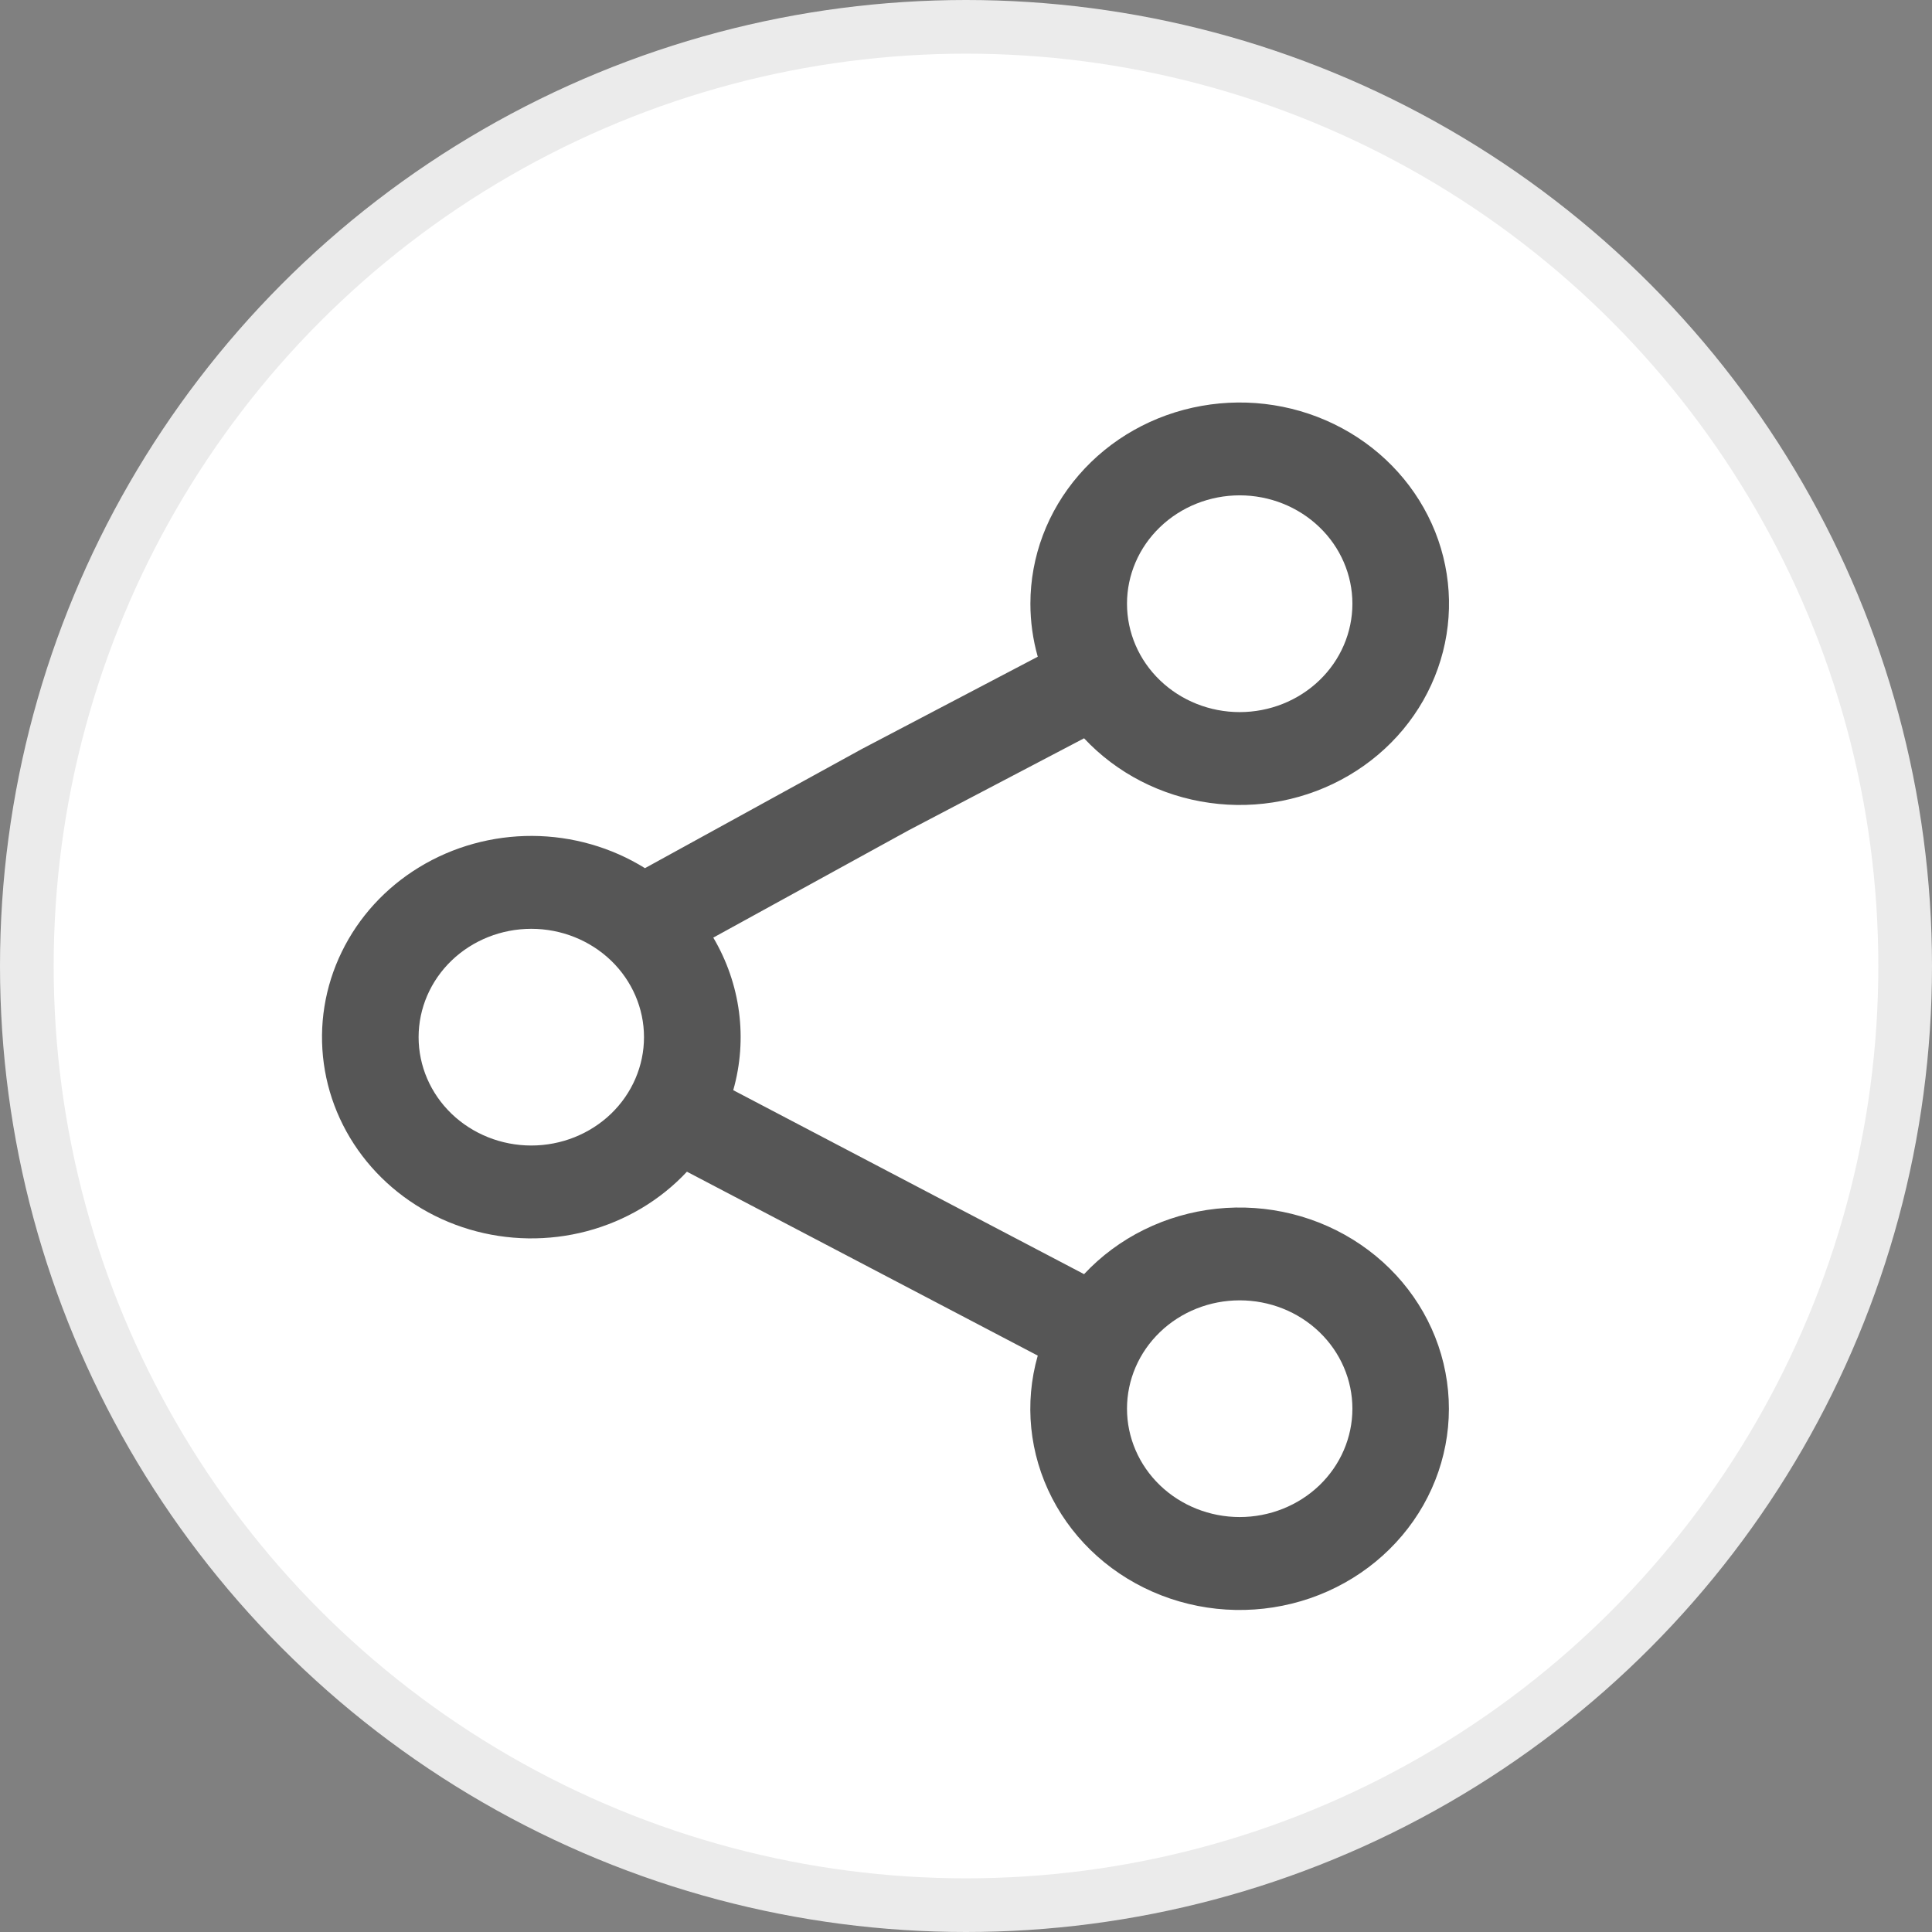 <svg xmlns="http://www.w3.org/2000/svg" width="36" height="36" viewBox="0 0 36 36" fill="none">
    <rect x="0" y="0" width="36" height="36" fill="#808080" stroke="none"/>
    <g clip-path="url(#clip0_359_826)">
        <circle cx="18" cy="18" r="17.5" fill="white" stroke="#EBEBEB" />
        <path fill-rule="evenodd" clip-rule="evenodd"
            d="M19.2 11.249C19.2 10.373 19.519 9.525 20.102 8.852C20.685 8.178 21.494 7.722 22.39 7.563C23.286 7.403 24.212 7.55 25.007 7.979C25.802 8.407 26.415 9.09 26.742 9.908C27.068 10.726 27.086 11.628 26.792 12.457C26.499 13.287 25.913 13.991 25.136 14.448C24.358 14.906 23.439 15.087 22.538 14.96C21.636 14.834 20.809 14.408 20.2 13.757L16.939 15.467L13.291 17.471C13.801 18.334 13.935 19.356 13.663 20.314L20.2 23.742C20.839 23.058 21.717 22.625 22.667 22.523C23.617 22.422 24.573 22.659 25.353 23.191C26.133 23.722 26.683 24.51 26.898 25.406C27.113 26.301 26.979 27.241 26.521 28.048C26.062 28.855 25.312 29.471 24.412 29.781C23.512 30.09 22.525 30.071 21.639 29.727C20.752 29.383 20.028 28.738 19.604 27.915C19.179 27.091 19.084 26.146 19.337 25.26L12.8 21.833C12.302 22.366 11.656 22.75 10.937 22.941C10.219 23.131 9.459 23.12 8.747 22.908C8.036 22.697 7.402 22.293 6.921 21.746C6.44 21.199 6.132 20.531 6.034 19.82C5.936 19.11 6.051 18.388 6.367 17.739C6.682 17.09 7.184 16.541 7.814 16.158C8.443 15.775 9.174 15.573 9.919 15.576C10.664 15.58 11.392 15.788 12.018 16.177L16.062 13.955L19.337 12.237C19.246 11.915 19.2 11.583 19.2 11.249ZM23.1 9.23C22.543 9.23 22.009 9.443 21.615 9.822C21.221 10.2 21 10.714 21 11.249C21 11.785 21.221 12.299 21.615 12.677C22.009 13.056 22.543 13.269 23.1 13.269C23.657 13.269 24.191 13.056 24.585 12.677C24.979 12.299 25.2 11.785 25.2 11.249C25.2 10.714 24.979 10.2 24.585 9.822C24.191 9.443 23.657 9.23 23.1 9.23ZM9.9 17.307C9.343 17.307 8.809 17.52 8.415 17.898C8.021 18.277 7.8 18.791 7.8 19.326C7.8 19.861 8.021 20.375 8.415 20.754C8.809 21.132 9.343 21.345 9.9 21.345C10.457 21.345 10.991 21.132 11.385 20.754C11.779 20.375 12 19.861 12 19.326C12 18.791 11.779 18.277 11.385 17.898C10.991 17.52 10.457 17.307 9.9 17.307ZM21 26.249C21 25.713 21.221 25.2 21.615 24.821C22.009 24.442 22.543 24.23 23.1 24.23C23.657 24.23 24.191 24.442 24.585 24.821C24.979 25.2 25.2 25.713 25.2 26.249C25.2 26.784 24.979 27.298 24.585 27.677C24.191 28.055 23.657 28.268 23.1 28.268C22.543 28.268 22.009 28.055 21.615 27.677C21.221 27.298 21 26.784 21 26.249Z"
            fill="#565656" />
    </g>
    <defs>
        <clipPath id="clip0_359_826">
            <rect width="36" height="36" fill="white" />
        </clipPath>
    </defs>
</svg>